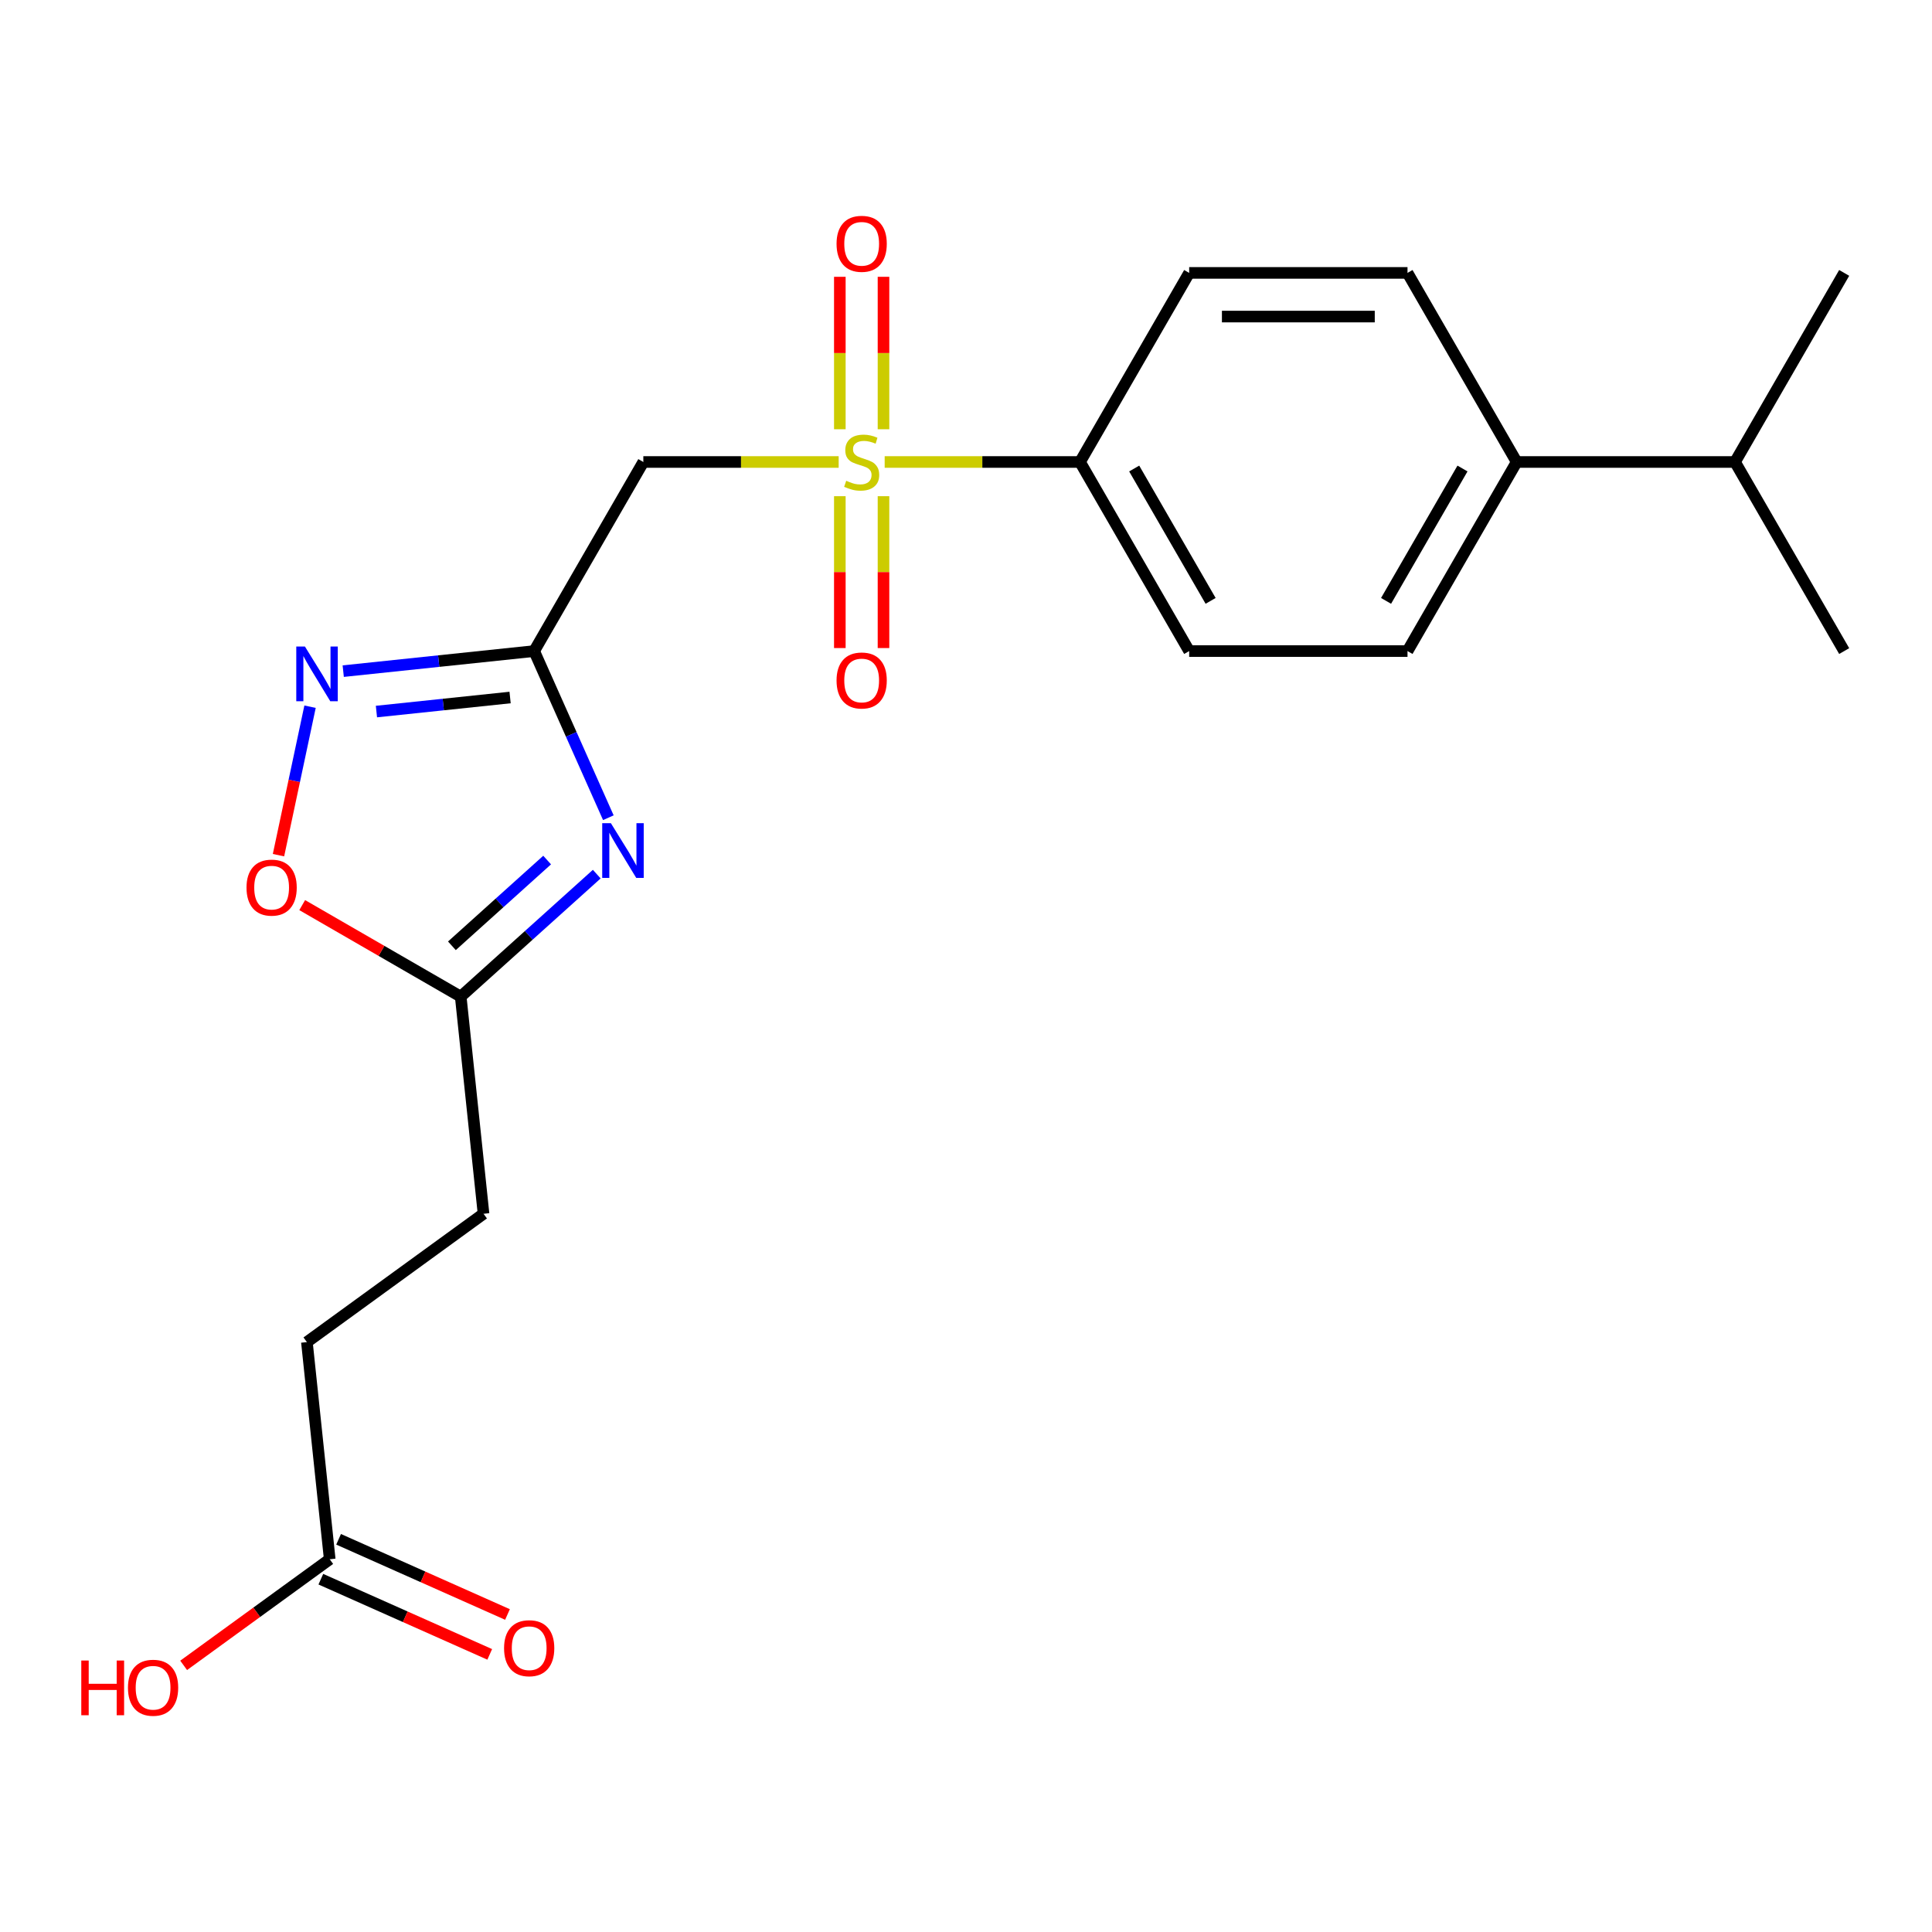 <?xml version='1.0' encoding='iso-8859-1'?>
<svg version='1.1' baseProfile='full'
              xmlns='http://www.w3.org/2000/svg'
                      xmlns:rdkit='http://www.rdkit.org/xml'
                      xmlns:xlink='http://www.w3.org/1999/xlink'
                  xml:space='preserve'
width='1000px' height='1000px' viewBox='0 0 1000 1000'>
<!-- END OF HEADER -->
<rect style='opacity:1.0;fill:#FFFFFF;stroke:none' width='1000' height='1000' x='0' y='0'> </rect>
<path class='bond-2' d='M 434.092,239.123 L 383.54,239.123' style='fill:none;fill-rule:evenodd;stroke:#CCCC00;stroke-width:6px;stroke-linecap:butt;stroke-linejoin:miter;stroke-opacity:1' />
<path class='bond-2' d='M 383.54,239.123 L 332.987,239.123' style='fill:none;fill-rule:evenodd;stroke:#000000;stroke-width:6px;stroke-linecap:butt;stroke-linejoin:miter;stroke-opacity:1' />
<path class='bond-6' d='M 457.903,239.123 L 508.456,239.123' style='fill:none;fill-rule:evenodd;stroke:#CCCC00;stroke-width:6px;stroke-linecap:butt;stroke-linejoin:miter;stroke-opacity:1' />
<path class='bond-6' d='M 508.456,239.123 L 559.008,239.123' style='fill:none;fill-rule:evenodd;stroke:#000000;stroke-width:6px;stroke-linecap:butt;stroke-linejoin:miter;stroke-opacity:1' />
<path class='bond-7' d='M 434.697,256.828 L 434.697,296.13' style='fill:none;fill-rule:evenodd;stroke:#CCCC00;stroke-width:6px;stroke-linecap:butt;stroke-linejoin:miter;stroke-opacity:1' />
<path class='bond-7' d='M 434.697,296.13 L 434.697,335.431' style='fill:none;fill-rule:evenodd;stroke:#FF0000;stroke-width:6px;stroke-linecap:butt;stroke-linejoin:miter;stroke-opacity:1' />
<path class='bond-7' d='M 457.299,256.828 L 457.299,296.13' style='fill:none;fill-rule:evenodd;stroke:#CCCC00;stroke-width:6px;stroke-linecap:butt;stroke-linejoin:miter;stroke-opacity:1' />
<path class='bond-7' d='M 457.299,296.13 L 457.299,335.431' style='fill:none;fill-rule:evenodd;stroke:#FF0000;stroke-width:6px;stroke-linecap:butt;stroke-linejoin:miter;stroke-opacity:1' />
<path class='bond-8' d='M 457.299,222.178 L 457.299,182.726' style='fill:none;fill-rule:evenodd;stroke:#CCCC00;stroke-width:6px;stroke-linecap:butt;stroke-linejoin:miter;stroke-opacity:1' />
<path class='bond-8' d='M 457.299,182.726 L 457.299,143.274' style='fill:none;fill-rule:evenodd;stroke:#FF0000;stroke-width:6px;stroke-linecap:butt;stroke-linejoin:miter;stroke-opacity:1' />
<path class='bond-8' d='M 434.697,222.178 L 434.697,182.726' style='fill:none;fill-rule:evenodd;stroke:#CCCC00;stroke-width:6px;stroke-linecap:butt;stroke-linejoin:miter;stroke-opacity:1' />
<path class='bond-8' d='M 434.697,182.726 L 434.697,143.274' style='fill:none;fill-rule:evenodd;stroke:#FF0000;stroke-width:6px;stroke-linecap:butt;stroke-linejoin:miter;stroke-opacity:1' />
<path class='bond-0' d='M 276.482,336.993 L 332.987,239.123' style='fill:none;fill-rule:evenodd;stroke:#000000;stroke-width:6px;stroke-linecap:butt;stroke-linejoin:miter;stroke-opacity:1' />
<path class='bond-1' d='M 276.482,336.993 L 295.683,380.121' style='fill:none;fill-rule:evenodd;stroke:#000000;stroke-width:6px;stroke-linecap:butt;stroke-linejoin:miter;stroke-opacity:1' />
<path class='bond-1' d='M 295.683,380.121 L 314.885,423.248' style='fill:none;fill-rule:evenodd;stroke:#0000FF;stroke-width:6px;stroke-linecap:butt;stroke-linejoin:miter;stroke-opacity:1' />
<path class='bond-3' d='M 276.482,336.993 L 227.069,342.187' style='fill:none;fill-rule:evenodd;stroke:#000000;stroke-width:6px;stroke-linecap:butt;stroke-linejoin:miter;stroke-opacity:1' />
<path class='bond-3' d='M 227.069,342.187 L 177.655,347.38' style='fill:none;fill-rule:evenodd;stroke:#0000FF;stroke-width:6px;stroke-linecap:butt;stroke-linejoin:miter;stroke-opacity:1' />
<path class='bond-3' d='M 264.02,361.03 L 229.431,364.665' style='fill:none;fill-rule:evenodd;stroke:#000000;stroke-width:6px;stroke-linecap:butt;stroke-linejoin:miter;stroke-opacity:1' />
<path class='bond-3' d='M 229.431,364.665 L 194.842,368.301' style='fill:none;fill-rule:evenodd;stroke:#0000FF;stroke-width:6px;stroke-linecap:butt;stroke-linejoin:miter;stroke-opacity:1' />
<path class='bond-4' d='M 308.882,452.448 L 273.673,484.15' style='fill:none;fill-rule:evenodd;stroke:#0000FF;stroke-width:6px;stroke-linecap:butt;stroke-linejoin:miter;stroke-opacity:1' />
<path class='bond-4' d='M 273.673,484.15 L 238.464,515.852' style='fill:none;fill-rule:evenodd;stroke:#000000;stroke-width:6px;stroke-linecap:butt;stroke-linejoin:miter;stroke-opacity:1' />
<path class='bond-4' d='M 283.196,445.162 L 258.549,467.353' style='fill:none;fill-rule:evenodd;stroke:#0000FF;stroke-width:6px;stroke-linecap:butt;stroke-linejoin:miter;stroke-opacity:1' />
<path class='bond-4' d='M 258.549,467.353 L 233.903,489.545' style='fill:none;fill-rule:evenodd;stroke:#000000;stroke-width:6px;stroke-linecap:butt;stroke-linejoin:miter;stroke-opacity:1' />
<path class='bond-5' d='M 160.48,365.791 L 152.313,404.214' style='fill:none;fill-rule:evenodd;stroke:#0000FF;stroke-width:6px;stroke-linecap:butt;stroke-linejoin:miter;stroke-opacity:1' />
<path class='bond-5' d='M 152.313,404.214 L 144.146,442.636' style='fill:none;fill-rule:evenodd;stroke:#FF0000;stroke-width:6px;stroke-linecap:butt;stroke-linejoin:miter;stroke-opacity:1' />
<path class='bond-16' d='M 238.464,515.852 L 250.277,628.244' style='fill:none;fill-rule:evenodd;stroke:#000000;stroke-width:6px;stroke-linecap:butt;stroke-linejoin:miter;stroke-opacity:1' />
<path class='bond-23' d='M 238.464,515.852 L 197.442,492.168' style='fill:none;fill-rule:evenodd;stroke:#000000;stroke-width:6px;stroke-linecap:butt;stroke-linejoin:miter;stroke-opacity:1' />
<path class='bond-23' d='M 197.442,492.168 L 156.419,468.484' style='fill:none;fill-rule:evenodd;stroke:#FF0000;stroke-width:6px;stroke-linecap:butt;stroke-linejoin:miter;stroke-opacity:1' />
<path class='bond-12' d='M 559.008,239.123 L 615.514,141.253' style='fill:none;fill-rule:evenodd;stroke:#000000;stroke-width:6px;stroke-linecap:butt;stroke-linejoin:miter;stroke-opacity:1' />
<path class='bond-13' d='M 559.008,239.123 L 615.514,336.993' style='fill:none;fill-rule:evenodd;stroke:#000000;stroke-width:6px;stroke-linecap:butt;stroke-linejoin:miter;stroke-opacity:1' />
<path class='bond-13' d='M 587.058,242.503 L 626.612,311.012' style='fill:none;fill-rule:evenodd;stroke:#000000;stroke-width:6px;stroke-linecap:butt;stroke-linejoin:miter;stroke-opacity:1' />
<path class='bond-9' d='M 170.662,807.061 L 158.849,694.67' style='fill:none;fill-rule:evenodd;stroke:#000000;stroke-width:6px;stroke-linecap:butt;stroke-linejoin:miter;stroke-opacity:1' />
<path class='bond-11' d='M 166.066,817.386 L 209.773,836.845' style='fill:none;fill-rule:evenodd;stroke:#000000;stroke-width:6px;stroke-linecap:butt;stroke-linejoin:miter;stroke-opacity:1' />
<path class='bond-11' d='M 209.773,836.845 L 253.481,856.305' style='fill:none;fill-rule:evenodd;stroke:#FF0000;stroke-width:6px;stroke-linecap:butt;stroke-linejoin:miter;stroke-opacity:1' />
<path class='bond-11' d='M 175.259,796.737 L 218.966,816.197' style='fill:none;fill-rule:evenodd;stroke:#000000;stroke-width:6px;stroke-linecap:butt;stroke-linejoin:miter;stroke-opacity:1' />
<path class='bond-11' d='M 218.966,816.197 L 262.674,835.657' style='fill:none;fill-rule:evenodd;stroke:#FF0000;stroke-width:6px;stroke-linecap:butt;stroke-linejoin:miter;stroke-opacity:1' />
<path class='bond-19' d='M 170.662,807.061 L 132.861,834.526' style='fill:none;fill-rule:evenodd;stroke:#000000;stroke-width:6px;stroke-linecap:butt;stroke-linejoin:miter;stroke-opacity:1' />
<path class='bond-19' d='M 132.861,834.526 L 95.06,861.99' style='fill:none;fill-rule:evenodd;stroke:#FF0000;stroke-width:6px;stroke-linecap:butt;stroke-linejoin:miter;stroke-opacity:1' />
<path class='bond-10' d='M 785.03,239.123 L 728.524,336.993' style='fill:none;fill-rule:evenodd;stroke:#000000;stroke-width:6px;stroke-linecap:butt;stroke-linejoin:miter;stroke-opacity:1' />
<path class='bond-10' d='M 756.98,242.503 L 717.426,311.012' style='fill:none;fill-rule:evenodd;stroke:#000000;stroke-width:6px;stroke-linecap:butt;stroke-linejoin:miter;stroke-opacity:1' />
<path class='bond-18' d='M 785.03,239.123 L 898.04,239.123' style='fill:none;fill-rule:evenodd;stroke:#000000;stroke-width:6px;stroke-linecap:butt;stroke-linejoin:miter;stroke-opacity:1' />
<path class='bond-22' d='M 785.03,239.123 L 728.524,141.253' style='fill:none;fill-rule:evenodd;stroke:#000000;stroke-width:6px;stroke-linecap:butt;stroke-linejoin:miter;stroke-opacity:1' />
<path class='bond-15' d='M 615.514,141.253 L 728.524,141.253' style='fill:none;fill-rule:evenodd;stroke:#000000;stroke-width:6px;stroke-linecap:butt;stroke-linejoin:miter;stroke-opacity:1' />
<path class='bond-15' d='M 632.465,163.855 L 711.573,163.855' style='fill:none;fill-rule:evenodd;stroke:#000000;stroke-width:6px;stroke-linecap:butt;stroke-linejoin:miter;stroke-opacity:1' />
<path class='bond-14' d='M 615.514,336.993 L 728.524,336.993' style='fill:none;fill-rule:evenodd;stroke:#000000;stroke-width:6px;stroke-linecap:butt;stroke-linejoin:miter;stroke-opacity:1' />
<path class='bond-17' d='M 250.277,628.244 L 158.849,694.67' style='fill:none;fill-rule:evenodd;stroke:#000000;stroke-width:6px;stroke-linecap:butt;stroke-linejoin:miter;stroke-opacity:1' />
<path class='bond-20' d='M 898.04,239.123 L 954.545,336.993' style='fill:none;fill-rule:evenodd;stroke:#000000;stroke-width:6px;stroke-linecap:butt;stroke-linejoin:miter;stroke-opacity:1' />
<path class='bond-21' d='M 898.04,239.123 L 954.545,141.253' style='fill:none;fill-rule:evenodd;stroke:#000000;stroke-width:6px;stroke-linecap:butt;stroke-linejoin:miter;stroke-opacity:1' />
<path  class='atom-0' d='M 437.998 248.843
Q 438.318 248.963, 439.638 249.523
Q 440.958 250.083, 442.398 250.443
Q 443.878 250.763, 445.318 250.763
Q 447.998 250.763, 449.558 249.483
Q 451.118 248.163, 451.118 245.883
Q 451.118 244.323, 450.318 243.363
Q 449.558 242.403, 448.358 241.883
Q 447.158 241.363, 445.158 240.763
Q 442.638 240.003, 441.118 239.283
Q 439.638 238.563, 438.558 237.043
Q 437.518 235.523, 437.518 232.963
Q 437.518 229.403, 439.918 227.203
Q 442.358 225.003, 447.158 225.003
Q 450.438 225.003, 454.158 226.563
L 453.238 229.643
Q 449.838 228.243, 447.278 228.243
Q 444.518 228.243, 442.998 229.403
Q 441.478 230.523, 441.518 232.483
Q 441.518 234.003, 442.278 234.923
Q 443.078 235.843, 444.198 236.363
Q 445.358 236.883, 447.278 237.483
Q 449.838 238.283, 451.358 239.083
Q 452.878 239.883, 453.958 241.523
Q 455.078 243.123, 455.078 245.883
Q 455.078 249.803, 452.438 251.923
Q 449.838 254.003, 445.478 254.003
Q 442.958 254.003, 441.038 253.443
Q 439.158 252.923, 436.918 252.003
L 437.998 248.843
' fill='#CCCC00'/>
<path  class='atom-2' d='M 316.187 426.074
L 325.467 441.074
Q 326.387 442.554, 327.867 445.234
Q 329.347 447.914, 329.427 448.074
L 329.427 426.074
L 333.187 426.074
L 333.187 454.394
L 329.307 454.394
L 319.347 437.994
Q 318.187 436.074, 316.947 433.874
Q 315.747 431.674, 315.387 430.994
L 315.387 454.394
L 311.707 454.394
L 311.707 426.074
L 316.187 426.074
' fill='#0000FF'/>
<path  class='atom-4' d='M 157.83 334.646
L 167.11 349.646
Q 168.03 351.126, 169.51 353.806
Q 170.99 356.486, 171.07 356.646
L 171.07 334.646
L 174.83 334.646
L 174.83 362.966
L 170.95 362.966
L 160.99 346.566
Q 159.83 344.646, 158.59 342.446
Q 157.39 340.246, 157.03 339.566
L 157.03 362.966
L 153.35 362.966
L 153.35 334.646
L 157.83 334.646
' fill='#0000FF'/>
<path  class='atom-6' d='M 127.594 459.427
Q 127.594 452.627, 130.954 448.827
Q 134.314 445.027, 140.594 445.027
Q 146.874 445.027, 150.234 448.827
Q 153.594 452.627, 153.594 459.427
Q 153.594 466.307, 150.194 470.227
Q 146.794 474.107, 140.594 474.107
Q 134.354 474.107, 130.954 470.227
Q 127.594 466.347, 127.594 459.427
M 140.594 470.907
Q 144.914 470.907, 147.234 468.027
Q 149.594 465.107, 149.594 459.427
Q 149.594 453.867, 147.234 451.067
Q 144.914 448.227, 140.594 448.227
Q 136.274 448.227, 133.914 451.027
Q 131.594 453.827, 131.594 459.427
Q 131.594 465.147, 133.914 468.027
Q 136.274 470.907, 140.594 470.907
' fill='#FF0000'/>
<path  class='atom-8' d='M 432.998 352.214
Q 432.998 345.414, 436.358 341.614
Q 439.718 337.814, 445.998 337.814
Q 452.278 337.814, 455.638 341.614
Q 458.998 345.414, 458.998 352.214
Q 458.998 359.094, 455.598 363.014
Q 452.198 366.894, 445.998 366.894
Q 439.758 366.894, 436.358 363.014
Q 432.998 359.134, 432.998 352.214
M 445.998 363.694
Q 450.318 363.694, 452.638 360.814
Q 454.998 357.894, 454.998 352.214
Q 454.998 346.654, 452.638 343.854
Q 450.318 341.014, 445.998 341.014
Q 441.678 341.014, 439.318 343.814
Q 436.998 346.614, 436.998 352.214
Q 436.998 357.934, 439.318 360.814
Q 441.678 363.694, 445.998 363.694
' fill='#FF0000'/>
<path  class='atom-9' d='M 432.998 126.193
Q 432.998 119.393, 436.358 115.593
Q 439.718 111.793, 445.998 111.793
Q 452.278 111.793, 455.638 115.593
Q 458.998 119.393, 458.998 126.193
Q 458.998 133.073, 455.598 136.993
Q 452.198 140.873, 445.998 140.873
Q 439.758 140.873, 436.358 136.993
Q 432.998 133.113, 432.998 126.193
M 445.998 137.673
Q 450.318 137.673, 452.638 134.793
Q 454.998 131.873, 454.998 126.193
Q 454.998 120.633, 452.638 117.833
Q 450.318 114.993, 445.998 114.993
Q 441.678 114.993, 439.318 117.793
Q 436.998 120.593, 436.998 126.193
Q 436.998 131.913, 439.318 134.793
Q 441.678 137.673, 445.998 137.673
' fill='#FF0000'/>
<path  class='atom-12' d='M 260.903 853.107
Q 260.903 846.307, 264.263 842.507
Q 267.623 838.707, 273.903 838.707
Q 280.183 838.707, 283.543 842.507
Q 286.903 846.307, 286.903 853.107
Q 286.903 859.987, 283.503 863.907
Q 280.103 867.787, 273.903 867.787
Q 267.663 867.787, 264.263 863.907
Q 260.903 860.027, 260.903 853.107
M 273.903 864.587
Q 278.223 864.587, 280.543 861.707
Q 282.903 858.787, 282.903 853.107
Q 282.903 847.547, 280.543 844.747
Q 278.223 841.907, 273.903 841.907
Q 269.583 841.907, 267.223 844.707
Q 264.903 847.507, 264.903 853.107
Q 264.903 858.827, 267.223 861.707
Q 269.583 864.587, 273.903 864.587
' fill='#FF0000'/>
<path  class='atom-20' d='M 42.075 859.487
L 45.915 859.487
L 45.915 871.527
L 60.395 871.527
L 60.395 859.487
L 64.235 859.487
L 64.235 887.807
L 60.395 887.807
L 60.395 874.727
L 45.915 874.727
L 45.915 887.807
L 42.075 887.807
L 42.075 859.487
' fill='#FF0000'/>
<path  class='atom-20' d='M 66.235 873.567
Q 66.235 866.767, 69.595 862.967
Q 72.955 859.167, 79.235 859.167
Q 85.515 859.167, 88.875 862.967
Q 92.235 866.767, 92.235 873.567
Q 92.235 880.447, 88.835 884.367
Q 85.435 888.247, 79.235 888.247
Q 72.995 888.247, 69.595 884.367
Q 66.235 880.487, 66.235 873.567
M 79.235 885.047
Q 83.555 885.047, 85.875 882.167
Q 88.235 879.247, 88.235 873.567
Q 88.235 868.007, 85.875 865.207
Q 83.555 862.367, 79.235 862.367
Q 74.915 862.367, 72.555 865.167
Q 70.235 867.967, 70.235 873.567
Q 70.235 879.287, 72.555 882.167
Q 74.915 885.047, 79.235 885.047
' fill='#FF0000'/>
</svg>
